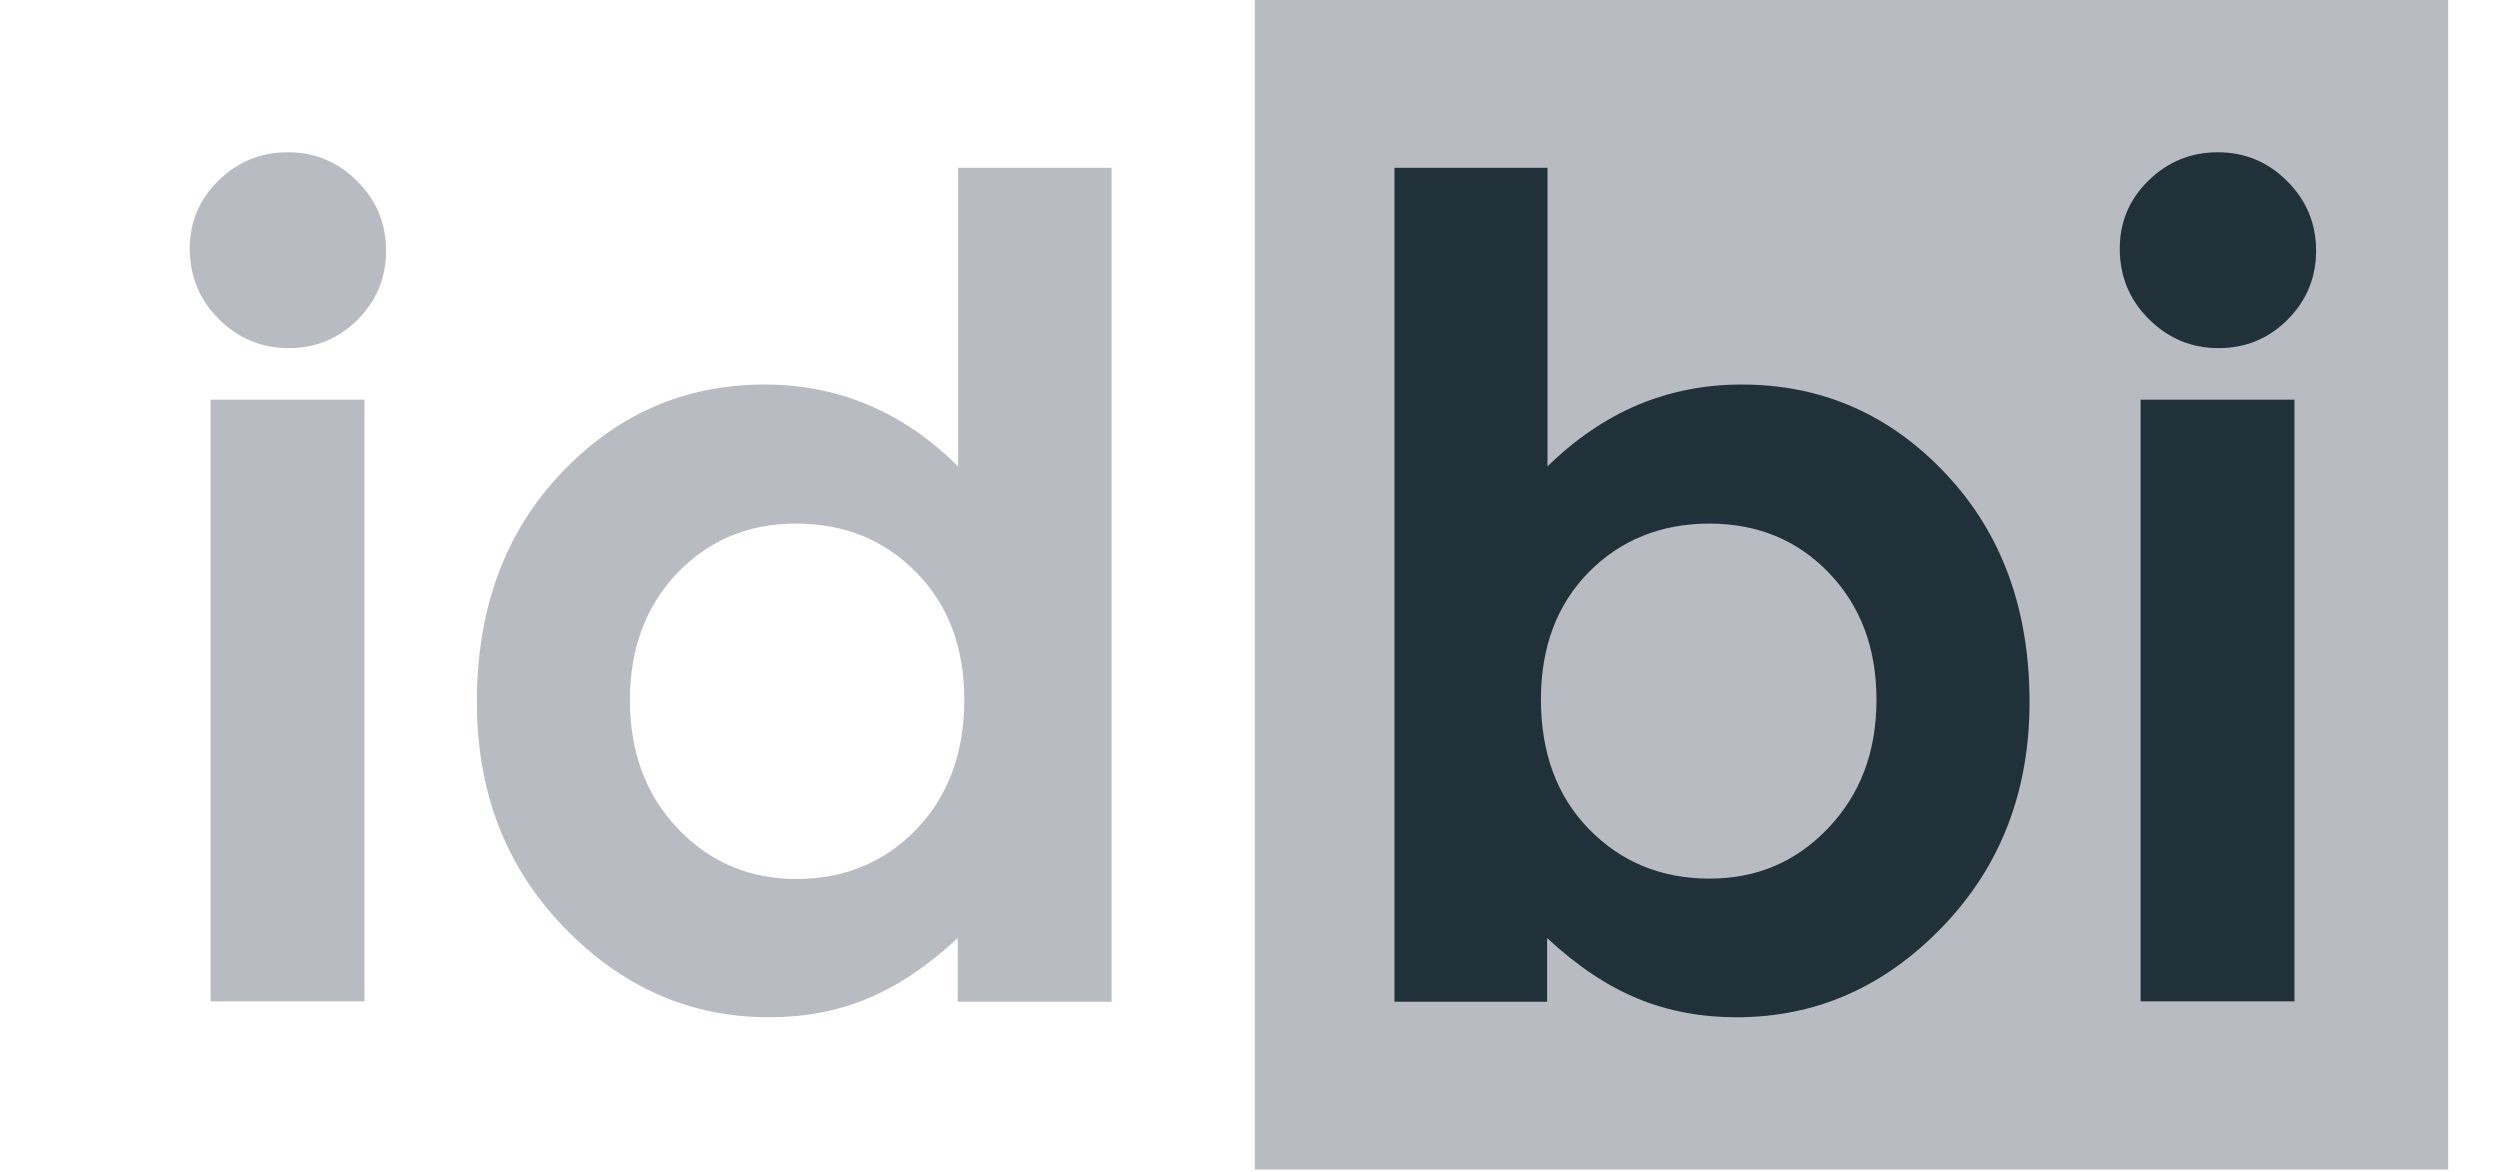 <svg width="32" height="15" viewBox="0 0 32 15" fill="none" xmlns="http://www.w3.org/2000/svg">
<g clip-path="url(#clip0_4027_7672)">
<path d="M31.337 0H16.062V14.97H31.337V0Z" fill="#B9BBC2"/>
<path d="M3.681 1.949C4.027 1.949 4.324 2.07 4.571 2.318C4.819 2.565 4.942 2.861 4.942 3.21C4.942 3.554 4.819 3.85 4.576 4.093C4.334 4.335 4.037 4.456 3.695 4.456C3.344 4.456 3.047 4.33 2.8 4.083C2.552 3.836 2.429 3.535 2.429 3.181C2.429 2.842 2.552 2.551 2.795 2.313C3.037 2.075 3.334 1.949 3.681 1.949ZM2.696 5.116H4.665V12.817H2.696V5.116Z" fill="#B9BBC2"/>
<path d="M12.259 2.148H14.228V12.822H12.259V12.007C11.873 12.366 11.487 12.623 11.101 12.783C10.715 12.943 10.294 13.021 9.844 13.021C8.83 13.021 7.954 12.633 7.212 11.862C6.47 11.091 6.104 10.131 6.104 8.986C6.104 7.798 6.46 6.823 7.177 6.062C7.895 5.301 8.765 4.922 9.79 4.922C10.26 4.922 10.705 5.01 11.116 5.184C11.531 5.359 11.912 5.621 12.264 5.97V2.148H12.259ZM10.186 6.702C9.577 6.702 9.072 6.915 8.667 7.337C8.266 7.759 8.063 8.302 8.063 8.962C8.063 9.626 8.266 10.174 8.676 10.606C9.087 11.037 9.592 11.251 10.191 11.251C10.809 11.251 11.324 11.037 11.729 10.616C12.135 10.194 12.343 9.641 12.343 8.957C12.343 8.288 12.14 7.745 11.729 7.328C11.324 6.911 10.809 6.702 10.186 6.702Z" fill="#B9BBC2"/>
<path d="M19.808 2.148V5.97C20.164 5.621 20.55 5.359 20.961 5.184C21.377 5.01 21.817 4.922 22.292 4.922C23.316 4.922 24.187 5.301 24.904 6.062C25.622 6.823 25.978 7.798 25.978 8.986C25.978 10.131 25.607 11.091 24.865 11.862C24.122 12.633 23.247 13.021 22.227 13.021C21.777 13.021 21.352 12.943 20.966 12.783C20.575 12.623 20.189 12.366 19.803 12.007V12.822H17.849V2.148H19.808ZM21.881 6.702C21.263 6.702 20.743 6.911 20.337 7.323C19.927 7.74 19.724 8.283 19.724 8.952C19.724 9.636 19.927 10.189 20.337 10.611C20.748 11.033 21.263 11.246 21.881 11.246C22.485 11.246 22.989 11.033 23.4 10.601C23.811 10.169 24.019 9.626 24.019 8.957C24.019 8.298 23.816 7.754 23.41 7.333C23.009 6.915 22.5 6.702 21.881 6.702Z" fill="#203139"/>
<path d="M28.385 1.949C28.731 1.949 29.028 2.07 29.275 2.318C29.523 2.565 29.646 2.861 29.646 3.21C29.646 3.554 29.523 3.85 29.28 4.093C29.038 4.335 28.741 4.456 28.399 4.456C28.048 4.456 27.751 4.33 27.504 4.083C27.256 3.836 27.133 3.535 27.133 3.181C27.133 2.842 27.256 2.551 27.499 2.313C27.741 2.075 28.038 1.949 28.385 1.949ZM27.4 5.116H29.369V12.817H27.4V5.116Z" fill="#203139"/>
</g>
<defs>
<clipPath id="clip0_4027_7672">
<rect width="30.625" height="15" fill="white" transform="translate(0.75)"/>
</clipPath>
</defs>
</svg>
